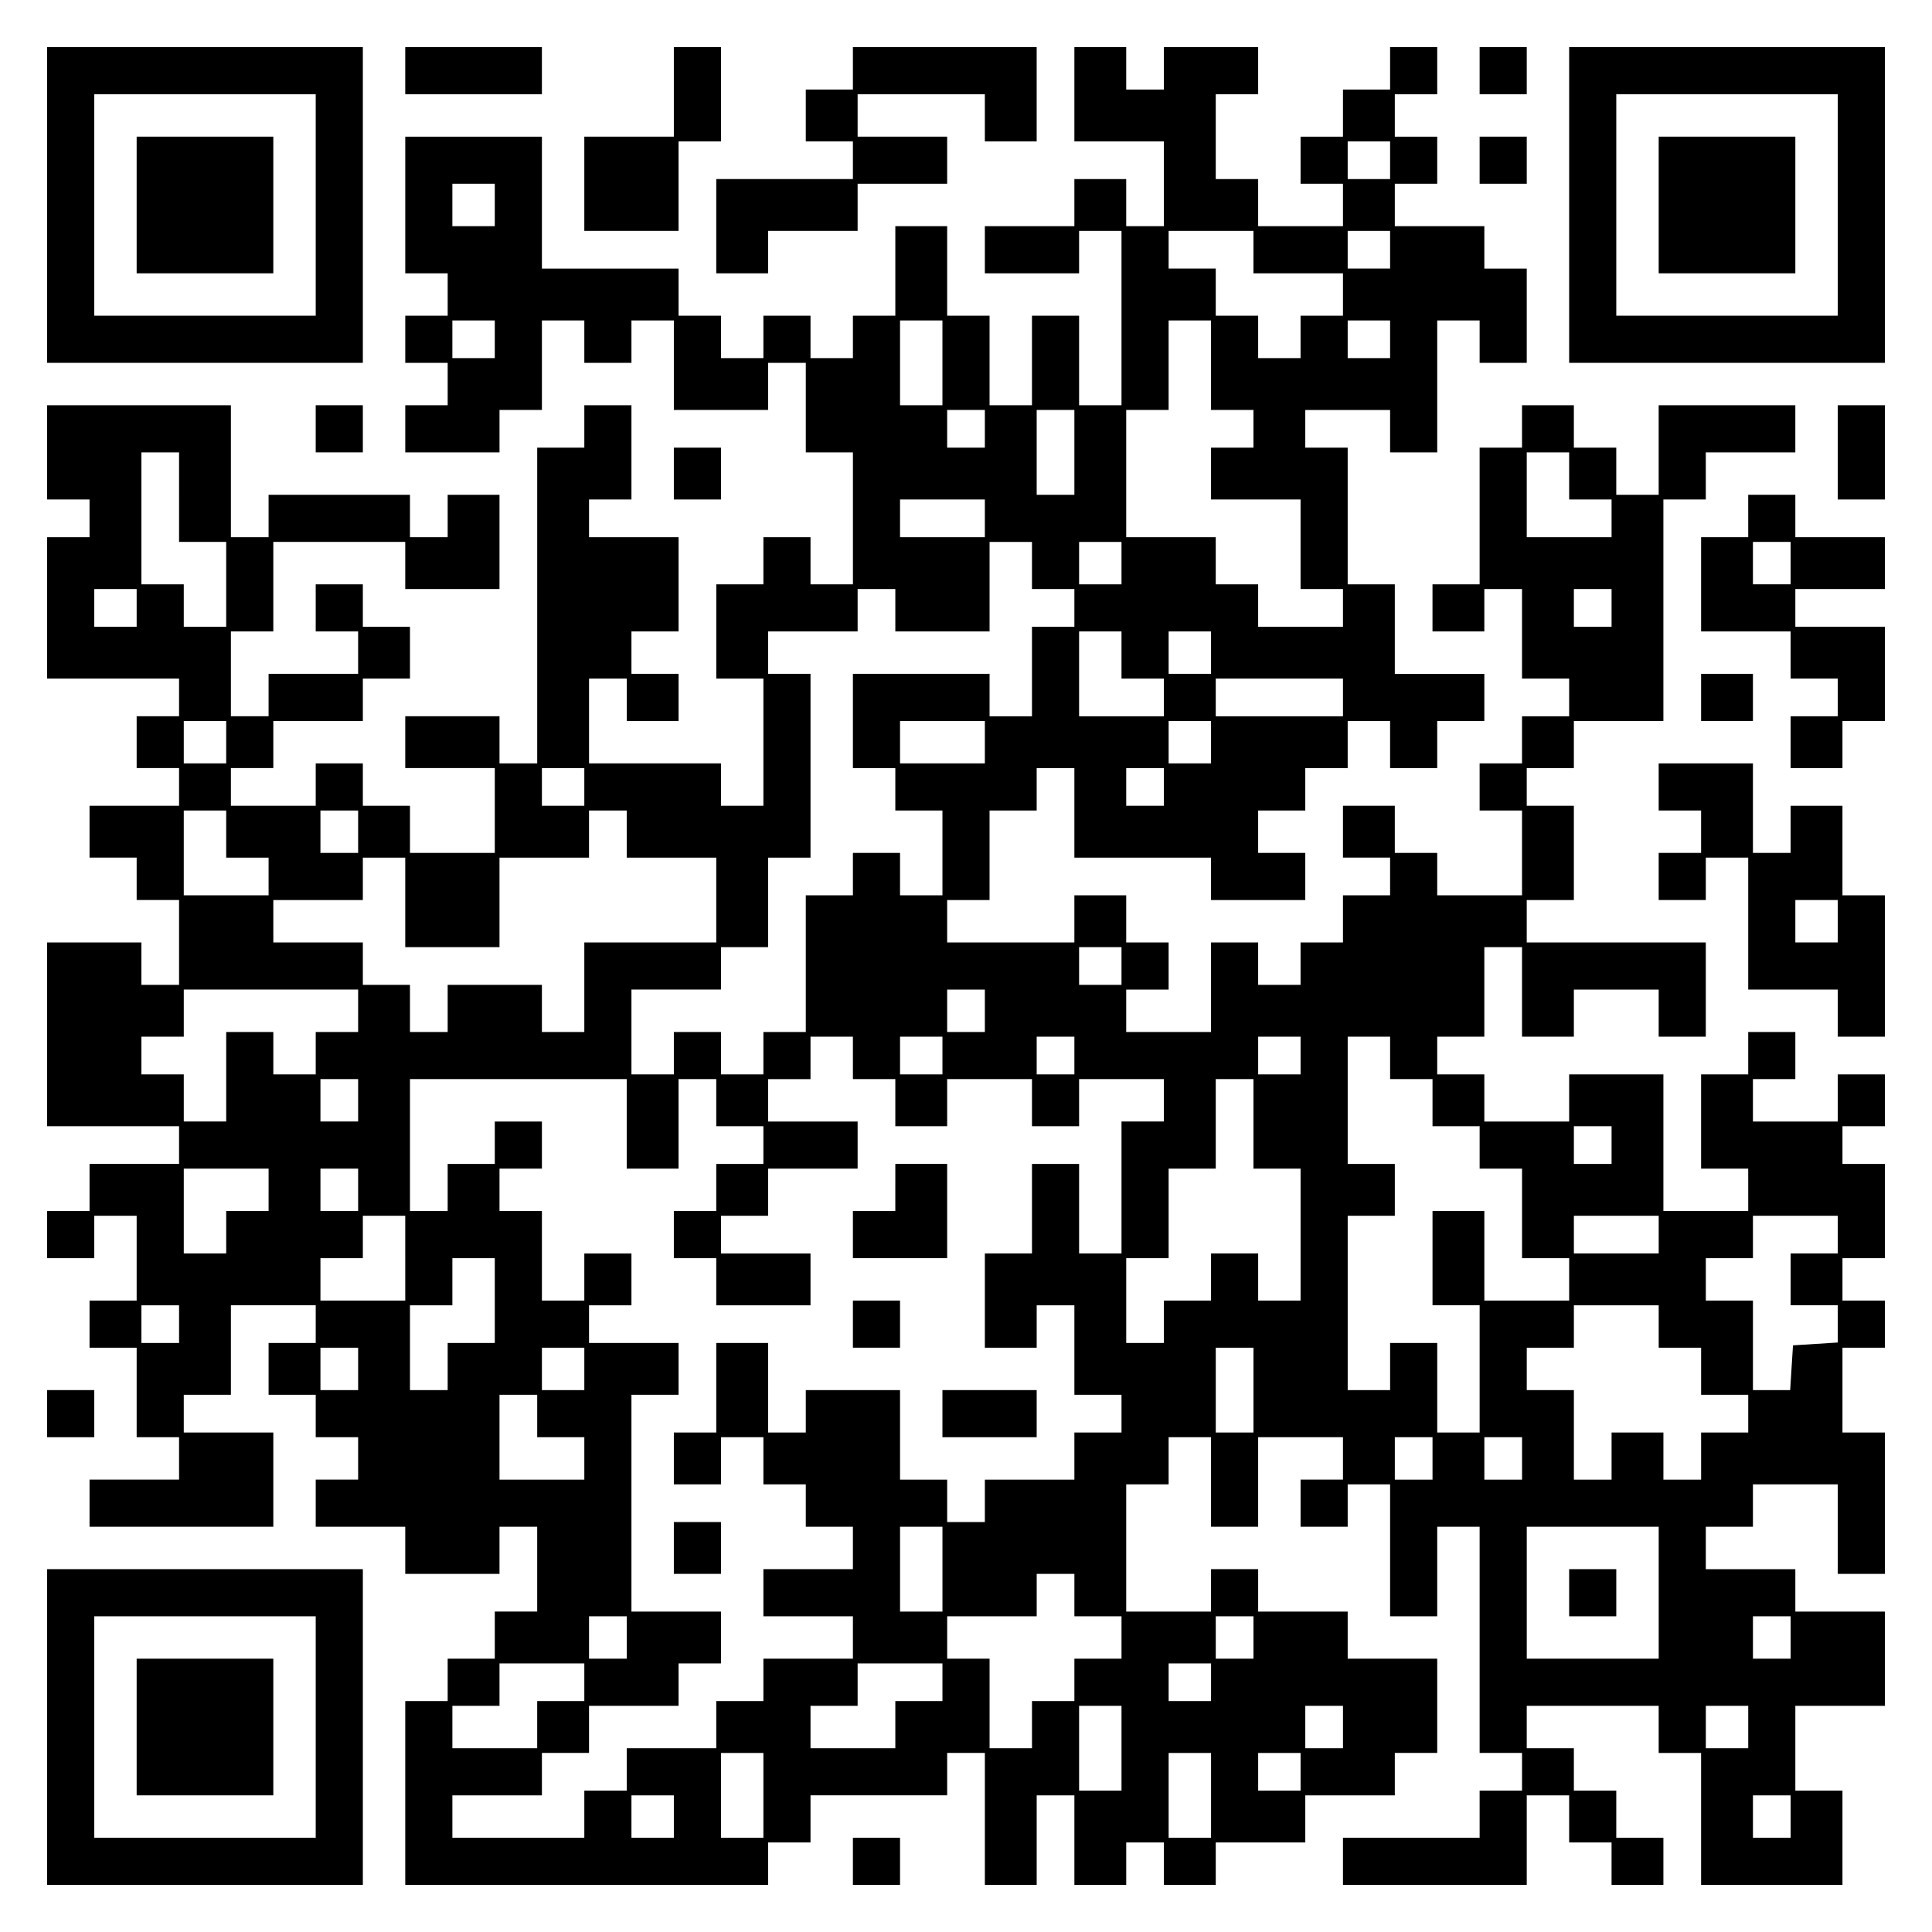 <?xml version="1.0" encoding="UTF-8" standalone="yes"?>
<svg version="1.0" xmlns="http://www.w3.org/2000/svg" width="100mm" height="100mm" viewBox="0 0 410 410" preserveAspectRatio="xMidYMid meet">
  <g transform="translate(0,410) scale(0.1,-0.1)" fill="#000000" stroke="none">
    <path d="M100 3665 l0 -335 335 0 335 0 0 335 0 335 -335 0 -335 0 0 -335z
m570 0 l0 -235 -235 0 -235 0 0 235 0 235 235 0 235 0 0 -235z"/>
    <path d="M290 3665 l0 -145 145 0 145 0 0 145 0 145 -145 0 -145 0 0 -145z"/>
    <path d="M860 3950 l0 -50 145 0 145 0 0 50 0 50 -145 0 -145 0 0 -50z"/>
    <path d="M1430 3905 l0 -95 -95 0 -95 0 0 -100 0 -100 100 0 100 0 0 95 0 95
45 0 45 0 0 100 0 100 -50 0 -50 0 0 -95z"/>
    <path d="M1810 3955 l0 -45 -50 0 -50 0 0 -55 0 -55 50 0 50 0 0 -40 0 -40
-145 0 -145 0 0 -100 0 -100 55 0 55 0 0 45 0 45 95 0 95 0 0 50 0 50 95 0 95
0 0 50 0 50 -95 0 -95 0 0 45 0 45 135 0 135 0 0 -50 0 -50 55 0 55 0 0 100 0
100 -195 0 -195 0 0 -45z"/>
    <path d="M2280 3900 l0 -100 95 0 95 0 0 -90 0 -90 -40 0 -40 0 0 50 0 50 -55
0 -55 0 0 -50 0 -50 -95 0 -95 0 0 -50 0 -50 100 0 100 0 0 45 0 45 45 0 45 0
0 -185 0 -185 -45 0 -45 0 0 95 0 95 -50 0 -50 0 0 -95 0 -95 -45 0 -45 0 0
95 0 95 -45 0 -45 0 0 95 0 95 -55 0 -55 0 0 -95 0 -95 -45 0 -45 0 0 -45 0
-45 -45 0 -45 0 0 45 0 45 -50 0 -50 0 0 -45 0 -45 -45 0 -45 0 0 45 0 45 -45
0 -45 0 0 50 0 50 -145 0 -145 0 0 140 0 140 -145 0 -145 0 0 -145 0 -145 45
0 45 0 0 -45 0 -45 -45 0 -45 0 0 -50 0 -50 45 0 45 0 0 -45 0 -45 -45 0 -45
0 0 -50 0 -50 100 0 100 0 0 45 0 45 45 0 45 0 0 95 0 95 45 0 45 0 0 -45 0
-45 50 0 50 0 0 45 0 45 45 0 45 0 0 -95 0 -95 100 0 100 0 0 50 0 50 40 0 40
0 0 -95 0 -95 50 0 50 0 0 -140 0 -140 -45 0 -45 0 0 50 0 50 -50 0 -50 0 0
-50 0 -50 -50 0 -50 0 0 -100 0 -100 50 0 50 0 0 -135 0 -135 -45 0 -45 0 0
45 0 45 -140 0 -140 0 0 90 0 90 40 0 40 0 0 -45 0 -45 55 0 55 0 0 50 0 50
-50 0 -50 0 0 45 0 45 50 0 50 0 0 100 0 100 -95 0 -95 0 0 40 0 40 45 0 45 0
0 100 0 100 -50 0 -50 0 0 -45 0 -45 -50 0 -50 0 0 -335 0 -335 -40 0 -40 0 0
50 0 50 -100 0 -100 0 0 -55 0 -55 95 0 95 0 0 -90 0 -90 -90 0 -90 0 0 50 0
50 -50 0 -50 0 0 45 0 45 -50 0 -50 0 0 -45 0 -45 -90 0 -90 0 0 40 0 40 45 0
45 0 0 50 0 50 95 0 95 0 0 45 0 45 50 0 50 0 0 55 0 55 -50 0 -50 0 0 45 0
45 -50 0 -50 0 0 -50 0 -50 45 0 45 0 0 -45 0 -45 -95 0 -95 0 0 -45 0 -45
-40 0 -40 0 0 90 0 90 45 0 45 0 0 95 0 95 140 0 140 0 0 -50 0 -50 100 0 100
0 0 100 0 100 -55 0 -55 0 0 -45 0 -45 -40 0 -40 0 0 45 0 45 -150 0 -150 0 0
-45 0 -45 -40 0 -40 0 0 140 0 140 -195 0 -195 0 0 -100 0 -100 45 0 45 0 0
-40 0 -40 -45 0 -45 0 0 -150 0 -150 140 0 140 0 0 -40 0 -40 -45 0 -45 0 0
-55 0 -55 45 0 45 0 0 -40 0 -40 -95 0 -95 0 0 -55 0 -55 50 0 50 0 0 -45 0
-45 45 0 45 0 0 -90 0 -90 -40 0 -40 0 0 45 0 45 -100 0 -100 0 0 -195 0 -195
140 0 140 0 0 -40 0 -40 -95 0 -95 0 0 -50 0 -50 -45 0 -45 0 0 -50 0 -50 50
0 50 0 0 45 0 45 45 0 45 0 0 -90 0 -90 -50 0 -50 0 0 -50 0 -50 50 0 50 0 0
-95 0 -95 45 0 45 0 0 -45 0 -45 -95 0 -95 0 0 -50 0 -50 195 0 195 0 0 100 0
100 -95 0 -95 0 0 40 0 40 50 0 50 0 0 95 0 95 90 0 90 0 0 -40 0 -40 -50 0
-50 0 0 -55 0 -55 50 0 50 0 0 -45 0 -45 45 0 45 0 0 -45 0 -45 -45 0 -45 0 0
-50 0 -50 95 0 95 0 0 -50 0 -50 100 0 100 0 0 50 0 50 40 0 40 0 0 -90 0 -90
-45 0 -45 0 0 -50 0 -50 -50 0 -50 0 0 -45 0 -45 -45 0 -45 0 0 -195 0 -195
385 0 385 0 0 45 0 45 45 0 45 0 0 50 0 50 145 0 145 0 0 45 0 45 40 0 40 0 0
-140 0 -140 55 0 55 0 0 95 0 95 40 0 40 0 0 -95 0 -95 55 0 55 0 0 45 0 45
40 0 40 0 0 -45 0 -45 55 0 55 0 0 45 0 45 95 0 95 0 0 50 0 50 95 0 95 0 0
45 0 45 45 0 45 0 0 100 0 100 -95 0 -95 0 0 50 0 50 -95 0 -95 0 0 45 0 45
-50 0 -50 0 0 -45 0 -45 -90 0 -90 0 0 135 0 135 45 0 45 0 0 50 0 50 45 0 45
0 0 -95 0 -95 50 0 50 0 0 95 0 95 90 0 90 0 0 -45 0 -45 -45 0 -45 0 0 -50 0
-50 50 0 50 0 0 45 0 45 45 0 45 0 0 -140 0 -140 50 0 50 0 0 95 0 95 45 0 45
0 0 -240 0 -240 45 0 45 0 0 -40 0 -40 -45 0 -45 0 0 -50 0 -50 -145 0 -145 0
0 -50 0 -50 195 0 195 0 0 95 0 95 45 0 45 0 0 -50 0 -50 45 0 45 0 0 -45 0
-45 55 0 55 0 0 50 0 50 -50 0 -50 0 0 50 0 50 -45 0 -45 0 0 45 0 45 -50 0
-50 0 0 45 0 45 140 0 140 0 0 -50 0 -50 45 0 45 0 0 -140 0 -140 150 0 150 0
0 100 0 100 -50 0 -50 0 0 90 0 90 95 0 95 0 0 100 0 100 -95 0 -95 0 0 45 0
45 -95 0 -95 0 0 45 0 45 50 0 50 0 0 45 0 45 90 0 90 0 0 -95 0 -95 50 0 50
0 0 150 0 150 -45 0 -45 0 0 90 0 90 45 0 45 0 0 50 0 50 -45 0 -45 0 0 45 0
45 45 0 45 0 0 100 0 100 -45 0 -45 0 0 40 0 40 45 0 45 0 0 55 0 55 -50 0
-50 0 0 -50 0 -50 -90 0 -90 0 0 45 0 45 45 0 45 0 0 50 0 50 -50 0 -50 0 0
-45 0 -45 -50 0 -50 0 0 -100 0 -100 50 0 50 0 0 -45 0 -45 -90 0 -90 0 0 145
0 145 -100 0 -100 0 0 -50 0 -50 -90 0 -90 0 0 50 0 50 -50 0 -50 0 0 40 0 40
50 0 50 0 0 95 0 95 40 0 40 0 0 -95 0 -95 55 0 55 0 0 50 0 50 90 0 90 0 0
-50 0 -50 50 0 50 0 0 100 0 100 -190 0 -190 0 0 45 0 45 50 0 50 0 0 100 0
100 -50 0 -50 0 0 40 0 40 50 0 50 0 0 50 0 50 95 0 95 0 0 235 0 235 45 0 45
0 0 50 0 50 95 0 95 0 0 50 0 50 -145 0 -145 0 0 -95 0 -95 -45 0 -45 0 0 50
0 50 -45 0 -45 0 0 45 0 45 -55 0 -55 0 0 -45 0 -45 -45 0 -45 0 0 -145 0
-145 -50 0 -50 0 0 -50 0 -50 55 0 55 0 0 45 0 45 40 0 40 0 0 -95 0 -95 50 0
50 0 0 -40 0 -40 -50 0 -50 0 0 -50 0 -50 -45 0 -45 0 0 -50 0 -50 45 0 45 0
0 -90 0 -90 -90 0 -90 0 0 45 0 45 -45 0 -45 0 0 50 0 50 -55 0 -55 0 0 -55 0
-55 50 0 50 0 0 -40 0 -40 -50 0 -50 0 0 -50 0 -50 -45 0 -45 0 0 -45 0 -45
-45 0 -45 0 0 45 0 45 -50 0 -50 0 0 -95 0 -95 -90 0 -90 0 0 45 0 45 45 0 45
0 0 50 0 50 -45 0 -45 0 0 50 0 50 -55 0 -55 0 0 -50 0 -50 -135 0 -135 0 0
45 0 45 45 0 45 0 0 95 0 95 50 0 50 0 0 45 0 45 40 0 40 0 0 -95 0 -95 145 0
145 0 0 -45 0 -45 100 0 100 0 0 50 0 50 -50 0 -50 0 0 45 0 45 50 0 50 0 0
45 0 45 45 0 45 0 0 50 0 50 45 0 45 0 0 -50 0 -50 50 0 50 0 0 50 0 50 50 0
50 0 0 50 0 50 -95 0 -95 0 0 95 0 95 -50 0 -50 0 0 145 0 145 -45 0 -45 0 0
40 0 40 90 0 90 0 0 -45 0 -45 50 0 50 0 0 140 0 140 45 0 45 0 0 -45 0 -45
50 0 50 0 0 100 0 100 -45 0 -45 0 0 45 0 45 -95 0 -95 0 0 45 0 45 45 0 45 0
0 50 0 50 -45 0 -45 0 0 45 0 45 45 0 45 0 0 50 0 50 -50 0 -50 0 0 -45 0 -45
-50 0 -50 0 0 -50 0 -50 -45 0 -45 0 0 -50 0 -50 45 0 45 0 0 -45 0 -45 -90 0
-90 0 0 50 0 50 -45 0 -45 0 0 90 0 90 45 0 45 0 0 50 0 50 -100 0 -100 0 0
-45 0 -45 -40 0 -40 0 0 45 0 45 -55 0 -55 0 0 -100z m670 -140 l0 -40 -45 0
-45 0 0 40 0 40 45 0 45 0 0 -40z m-1900 -95 l0 -45 -45 0 -45 0 0 45 0 45 45
0 45 0 0 -45z m1610 -100 l0 -45 95 0 95 0 0 -45 0 -45 -45 0 -45 0 0 -45 0
-45 -45 0 -45 0 0 45 0 45 -45 0 -45 0 0 50 0 50 -50 0 -50 0 0 40 0 40 90 0
90 0 0 -45z m290 5 l0 -40 -45 0 -45 0 0 40 0 40 45 0 45 0 0 -40z m-1900
-190 l0 -40 -45 0 -45 0 0 40 0 40 45 0 45 0 0 -40z m950 -50 l0 -90 -45 0
-45 0 0 90 0 90 45 0 45 0 0 -90z m570 -5 l0 -95 45 0 45 0 0 -40 0 -40 -45 0
-45 0 0 -55 0 -55 95 0 95 0 0 -95 0 -95 45 0 45 0 0 -40 0 -40 -90 0 -90 0 0
45 0 45 -45 0 -45 0 0 50 0 50 -95 0 -95 0 0 135 0 135 45 0 45 0 0 95 0 95
45 0 45 0 0 -95z m380 55 l0 -40 -45 0 -45 0 0 40 0 40 45 0 45 0 0 -40z
m-860 -190 l0 -40 -40 0 -40 0 0 40 0 40 40 0 40 0 0 -40z m190 -50 l0 -90
-40 0 -40 0 0 90 0 90 40 0 40 0 0 -90z m-1900 -95 l0 -95 50 0 50 0 0 -90 0
-90 -45 0 -45 0 0 45 0 45 -45 0 -45 0 0 140 0 140 40 0 40 0 0 -95z m2950 45
l0 -50 45 0 45 0 0 -40 0 -40 -90 0 -90 0 0 90 0 90 45 0 45 0 0 -50z m-1240
-90 l0 -40 -90 0 -90 0 0 40 0 40 90 0 90 0 0 -40z m100 -100 l0 -50 45 0 45
0 0 -40 0 -40 -45 0 -45 0 0 -95 0 -95 -45 0 -45 0 0 45 0 45 -145 0 -145 0 0
-100 0 -100 45 0 45 0 0 -45 0 -45 50 0 50 0 0 -90 0 -90 -45 0 -45 0 0 45 0
45 -50 0 -50 0 0 -45 0 -45 -50 0 -50 0 0 -145 0 -145 -45 0 -45 0 0 -45 0
-45 -45 0 -45 0 0 45 0 45 -50 0 -50 0 0 -45 0 -45 -45 0 -45 0 0 90 0 90 95
0 95 0 0 45 0 45 50 0 50 0 0 95 0 95 45 0 45 0 0 195 0 195 -45 0 -45 0 0 45
0 45 95 0 95 0 0 45 0 45 40 0 40 0 0 -45 0 -45 100 0 100 0 0 95 0 95 45 0
45 0 0 -50z m190 5 l0 -45 -45 0 -45 0 0 45 0 45 45 0 45 0 0 -45z m-2090 -95
l0 -40 -45 0 -45 0 0 40 0 40 45 0 45 0 0 -40z m3130 0 l0 -40 -40 0 -40 0 0
40 0 40 40 0 40 0 0 -40z m-1040 -100 l0 -50 45 0 45 0 0 -40 0 -40 -90 0 -90
0 0 90 0 90 45 0 45 0 0 -50z m190 5 l0 -45 -45 0 -45 0 0 45 0 45 45 0 45 0
0 -45z m280 -95 l0 -40 -135 0 -135 0 0 40 0 40 135 0 135 0 0 -40z m-2370
-95 l0 -45 -45 0 -45 0 0 45 0 45 45 0 45 0 0 -45z m1610 0 l0 -45 -90 0 -90
0 0 45 0 45 90 0 90 0 0 -45z m480 0 l0 -45 -45 0 -45 0 0 45 0 45 45 0 45 0
0 -45z m-1330 -95 l0 -40 -45 0 -45 0 0 40 0 40 45 0 45 0 0 -40z m1230 0 l0
-40 -40 0 -40 0 0 40 0 40 40 0 40 0 0 -40z m-1990 -100 l0 -50 45 0 45 0 0
-40 0 -40 -90 0 -90 0 0 90 0 90 45 0 45 0 0 -50z m280 5 l0 -45 -40 0 -40 0
0 45 0 45 40 0 40 0 0 -45z m570 -5 l0 -50 95 0 95 0 0 -90 0 -90 -140 0 -140
0 0 -95 0 -95 -45 0 -45 0 0 50 0 50 -100 0 -100 0 0 -50 0 -50 -40 0 -40 0 0
50 0 50 -50 0 -50 0 0 45 0 45 -95 0 -95 0 0 45 0 45 95 0 95 0 0 45 0 45 45
0 45 0 0 -95 0 -95 100 0 100 0 0 95 0 95 95 0 95 0 0 50 0 50 40 0 40 0 0
-50z m1050 -280 l0 -40 -45 0 -45 0 0 40 0 40 45 0 45 0 0 -40z m-1620 -95 l0
-45 -45 0 -45 0 0 -45 0 -45 -45 0 -45 0 0 45 0 45 -50 0 -50 0 0 -95 0 -95
-45 0 -45 0 0 50 0 50 -45 0 -45 0 0 40 0 40 45 0 45 0 0 50 0 50 185 0 185 0
0 -45z m1330 0 l0 -45 -40 0 -40 0 0 45 0 45 40 0 40 0 0 -45z m-280 -100 l0
-45 45 0 45 0 0 -50 0 -50 55 0 55 0 0 50 0 50 90 0 90 0 0 -50 0 -50 50 0 50
0 0 50 0 50 90 0 90 0 0 -45 0 -45 -45 0 -45 0 0 -140 0 -140 -45 0 -45 0 0
95 0 95 -50 0 -50 0 0 -95 0 -95 -50 0 -50 0 0 -100 0 -100 55 0 55 0 0 45 0
45 40 0 40 0 0 -95 0 -95 50 0 50 0 0 -40 0 -40 -50 0 -50 0 0 -50 0 -50 -95
0 -95 0 0 -45 0 -45 -40 0 -40 0 0 45 0 45 -50 0 -50 0 0 95 0 95 -100 0 -100
0 0 -45 0 -45 -40 0 -40 0 0 95 0 95 -55 0 -55 0 0 -95 0 -95 -45 0 -45 0 0
-55 0 -55 50 0 50 0 0 50 0 50 45 0 45 0 0 -50 0 -50 45 0 45 0 0 -45 0 -45
50 0 50 0 0 -45 0 -45 -95 0 -95 0 0 -50 0 -50 95 0 95 0 0 -45 0 -45 -95 0
-95 0 0 -45 0 -45 -50 0 -50 0 0 -50 0 -50 -95 0 -95 0 0 -45 0 -45 -45 0 -45
0 0 -50 0 -50 -140 0 -140 0 0 45 0 45 95 0 95 0 0 45 0 45 50 0 50 0 0 50 0
50 95 0 95 0 0 45 0 45 45 0 45 0 0 55 0 55 -95 0 -95 0 0 230 0 230 50 0 50
0 0 55 0 55 -95 0 -95 0 0 40 0 40 45 0 45 0 0 55 0 55 -50 0 -50 0 0 -50 0
-50 -45 0 -45 0 0 95 0 95 -45 0 -45 0 0 45 0 45 45 0 45 0 0 50 0 50 -50 0
-50 0 0 -45 0 -45 -50 0 -50 0 0 -50 0 -50 -40 0 -40 0 0 140 0 140 230 0 230
0 0 -95 0 -95 55 0 55 0 0 95 0 95 40 0 40 0 0 -50 0 -50 50 0 50 0 0 -40 0
-40 -50 0 -50 0 0 -50 0 -50 -45 0 -45 0 0 -50 0 -50 45 0 45 0 0 -50 0 -50
100 0 100 0 0 55 0 55 -95 0 -95 0 0 40 0 40 50 0 50 0 0 50 0 50 95 0 95 0 0
50 0 50 -95 0 -95 0 0 45 0 45 45 0 45 0 0 45 0 45 45 0 45 0 0 -45z m190 5
l0 -40 -45 0 -45 0 0 40 0 40 45 0 45 0 0 -40z m280 0 l0 -40 -40 0 -40 0 0
40 0 40 40 0 40 0 0 -40z m480 0 l0 -40 -45 0 -45 0 0 40 0 40 45 0 45 0 0
-40z m190 -5 l0 -45 45 0 45 0 0 -50 0 -50 50 0 50 0 0 -45 0 -45 45 0 45 0 0
-95 0 -95 50 0 50 0 0 -45 0 -45 -90 0 -90 0 0 95 0 95 -55 0 -55 0 0 -100 0
-100 50 0 50 0 0 -135 0 -135 -45 0 -45 0 0 95 0 95 -50 0 -50 0 0 -50 0 -50
-45 0 -45 0 0 185 0 185 50 0 50 0 0 55 0 55 -50 0 -50 0 0 135 0 135 45 0 45
0 0 -45z m-2190 -90 l0 -45 -40 0 -40 0 0 45 0 45 40 0 40 0 0 -45z m1900 -50
l0 -95 50 0 50 0 0 -140 0 -140 -45 0 -45 0 0 50 0 50 -50 0 -50 0 0 -50 0
-50 -50 0 -50 0 0 -45 0 -45 -40 0 -40 0 0 90 0 90 45 0 45 0 0 95 0 95 50 0
50 0 0 95 0 95 40 0 40 0 0 -95z m760 -45 l0 -40 -40 0 -40 0 0 40 0 40 40 0
40 0 0 -40z m-2850 -95 l0 -45 -45 0 -45 0 0 -45 0 -45 -45 0 -45 0 0 90 0 90
90 0 90 0 0 -45z m190 0 l0 -45 -40 0 -40 0 0 45 0 45 40 0 40 0 0 -45z m100
-145 l0 -90 -90 0 -90 0 0 45 0 45 45 0 45 0 0 45 0 45 45 0 45 0 0 -90z
m2660 50 l0 -40 -90 0 -90 0 0 40 0 40 90 0 90 0 0 -40z m380 0 l0 -40 -50 0
-50 0 0 -55 0 -55 50 0 50 0 0 -39 0 -40 -47 -3 -48 -3 -3 -47 -3 -48 -40 0
-39 0 0 95 0 95 -50 0 -50 0 0 45 0 45 50 0 50 0 0 45 0 45 90 0 90 0 0 -40z
m-2850 -140 l0 -90 -50 0 -50 0 0 -50 0 -50 -40 0 -40 0 0 90 0 90 45 0 45 0
0 50 0 50 45 0 45 0 0 -90z m-670 -50 l0 -40 -40 0 -40 0 0 40 0 40 40 0 40 0
0 -40z m3140 -5 l0 -45 45 0 45 0 0 -50 0 -50 50 0 50 0 0 -40 0 -40 -50 0
-50 0 0 -50 0 -50 -40 0 -40 0 0 50 0 50 -55 0 -55 0 0 -50 0 -50 -40 0 -40 0
0 95 0 95 -50 0 -50 0 0 45 0 45 50 0 50 0 0 45 0 45 90 0 90 0 0 -45z m-2760
-90 l0 -45 -40 0 -40 0 0 45 0 45 40 0 40 0 0 -45z m480 0 l0 -45 -45 0 -45 0
0 45 0 45 45 0 45 0 0 -45z m1420 -45 l0 -90 -40 0 -40 0 0 90 0 90 40 0 40 0
0 -90z m-1520 -55 l0 -45 50 0 50 0 0 -45 0 -45 -90 0 -90 0 0 90 0 90 40 0
40 0 0 -45z m1900 -90 l0 -45 -40 0 -40 0 0 45 0 45 40 0 40 0 0 -45z m190 0
l0 -45 -40 0 -40 0 0 45 0 45 40 0 40 0 0 -45z m-1230 -235 l0 -90 -45 0 -45
0 0 90 0 90 45 0 45 0 0 -90z m1520 -50 l0 -140 -140 0 -140 0 0 140 0 140
140 0 140 0 0 -140z m-1240 -5 l0 -45 50 0 50 0 0 -45 0 -45 -50 0 -50 0 0
-45 0 -45 -45 0 -45 0 0 -50 0 -50 -45 0 -45 0 0 95 0 95 -45 0 -45 0 0 45 0
45 95 0 95 0 0 45 0 45 40 0 40 0 0 -45z m-950 -90 l0 -45 -40 0 -40 0 0 45 0
45 40 0 40 0 0 -45z m1330 0 l0 -45 -40 0 -40 0 0 45 0 45 40 0 40 0 0 -45z
m1140 0 l0 -45 -40 0 -40 0 0 45 0 45 40 0 40 0 0 -45z m-2560 -95 l0 -40 -50
0 -50 0 0 -50 0 -50 -90 0 -90 0 0 45 0 45 50 0 50 0 0 45 0 45 90 0 90 0 0
-40z m760 0 l0 -40 -50 0 -50 0 0 -50 0 -50 -90 0 -90 0 0 45 0 45 50 0 50 0
0 45 0 45 90 0 90 0 0 -40z m570 0 l0 -40 -45 0 -45 0 0 40 0 40 45 0 45 0 0
-40z m-190 -140 l0 -90 -45 0 -45 0 0 90 0 90 45 0 45 0 0 -90z m470 45 l0
-45 -40 0 -40 0 0 45 0 45 40 0 40 0 0 -45z m860 0 l0 -45 -45 0 -45 0 0 45 0
45 45 0 45 0 0 -45z m-2090 -145 l0 -90 -45 0 -45 0 0 90 0 90 45 0 45 0 0
-90z m950 0 l0 -90 -45 0 -45 0 0 90 0 90 45 0 45 0 0 -90z m190 50 l0 -40
-45 0 -45 0 0 40 0 40 45 0 45 0 0 -40z m-1330 -95 l0 -45 -45 0 -45 0 0 45 0
45 45 0 45 0 0 -45z m2370 0 l0 -45 -40 0 -40 0 0 45 0 45 40 0 40 0 0 -45z"/>
    <path d="M1900 1580 l0 -50 -45 0 -45 0 0 -50 0 -50 100 0 100 0 0 100 0 100
-55 0 -55 0 0 -50z"/>
    <path d="M1810 1290 l0 -50 50 0 50 0 0 50 0 50 -50 0 -50 0 0 -50z"/>
    <path d="M2000 1100 l0 -50 100 0 100 0 0 50 0 50 -100 0 -100 0 0 -50z"/>
    <path d="M1430 815 l0 -55 50 0 50 0 0 55 0 55 -50 0 -50 0 0 -55z"/>
    <path d="M3330 720 l0 -50 50 0 50 0 0 50 0 50 -50 0 -50 0 0 -50z"/>
    <path d="M3140 3950 l0 -50 50 0 50 0 0 50 0 50 -50 0 -50 0 0 -50z"/>
    <path d="M3330 3665 l0 -335 335 0 335 0 0 335 0 335 -335 0 -335 0 0 -335z
m570 0 l0 -235 -235 0 -235 0 0 235 0 235 235 0 235 0 0 -235z"/>
    <path d="M3520 3665 l0 -145 145 0 145 0 0 145 0 145 -145 0 -145 0 0 -145z"/>
    <path d="M3140 3760 l0 -50 50 0 50 0 0 50 0 50 -50 0 -50 0 0 -50z"/>
    <path d="M670 3190 l0 -50 50 0 50 0 0 50 0 50 -50 0 -50 0 0 -50z"/>
    <path d="M3900 3140 l0 -100 50 0 50 0 0 100 0 100 -50 0 -50 0 0 -100z"/>
    <path d="M1430 3095 l0 -55 50 0 50 0 0 55 0 55 -50 0 -50 0 0 -55z"/>
    <path d="M3710 3005 l0 -45 -50 0 -50 0 0 -100 0 -100 95 0 95 0 0 -50 0 -50
50 0 50 0 0 -40 0 -40 -50 0 -50 0 0 -55 0 -55 55 0 55 0 0 50 0 50 45 0 45 0
0 100 0 100 -95 0 -95 0 0 40 0 40 95 0 95 0 0 55 0 55 -95 0 -95 0 0 45 0 45
-50 0 -50 0 0 -45z m90 -100 l0 -45 -40 0 -40 0 0 45 0 45 40 0 40 0 0 -45z"/>
    <path d="M3610 2620 l0 -50 55 0 55 0 0 50 0 50 -55 0 -55 0 0 -50z"/>
    <path d="M3520 2430 l0 -50 45 0 45 0 0 -45 0 -45 -45 0 -45 0 0 -50 0 -50 50
0 50 0 0 45 0 45 45 0 45 0 0 -140 0 -140 95 0 95 0 0 -50 0 -50 50 0 50 0 0
150 0 150 -45 0 -45 0 0 95 0 95 -55 0 -55 0 0 -50 0 -50 -40 0 -40 0 0 95 0
95 -100 0 -100 0 0 -50z m380 -285 l0 -45 -45 0 -45 0 0 45 0 45 45 0 45 0 0
-45z"/>
    <path d="M100 1100 l0 -50 50 0 50 0 0 50 0 50 -50 0 -50 0 0 -50z"/>
    <path d="M100 435 l0 -335 335 0 335 0 0 335 0 335 -335 0 -335 0 0 -335z
m570 0 l0 -235 -235 0 -235 0 0 235 0 235 235 0 235 0 0 -235z"/>
    <path d="M290 435 l0 -145 145 0 145 0 0 145 0 145 -145 0 -145 0 0 -145z"/>
    <path d="M1810 150 l0 -50 50 0 50 0 0 50 0 50 -50 0 -50 0 0 -50z"/>
  </g>
</svg>